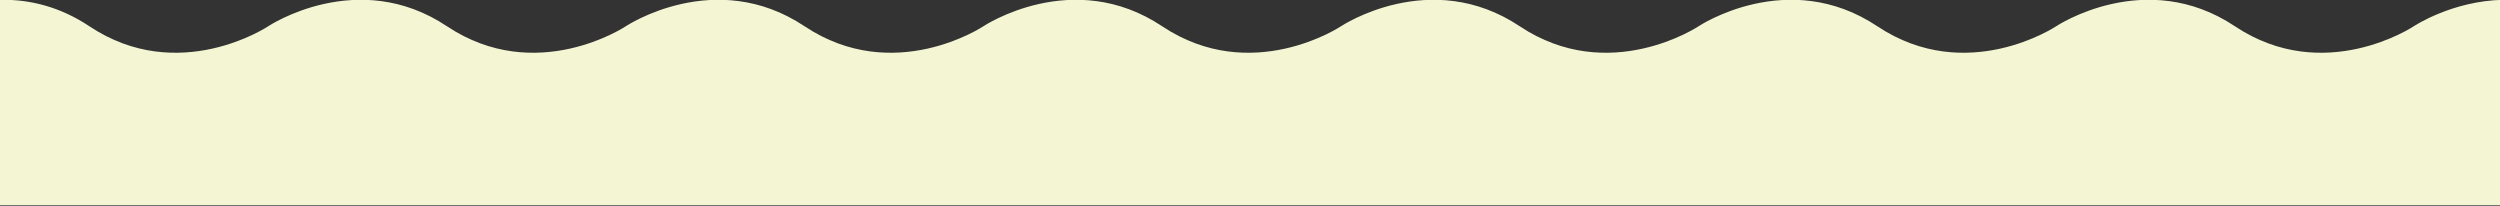 <?xml version="1.0" encoding="UTF-8" standalone="no"?>
<!DOCTYPE svg PUBLIC "-//W3C//DTD SVG 1.1//EN" "http://www.w3.org/Graphics/SVG/1.1/DTD/svg11.dtd">
<svg width="100%" height="100%" viewBox="0 0 1920 158" version="1.1" xmlns="http://www.w3.org/2000/svg" xmlns:xlink="http://www.w3.org/1999/xlink" xml:space="preserve" xmlns:serif="http://www.serif.com/" style="fill-rule:evenodd;clip-rule:evenodd;stroke-linejoin:round;stroke-miterlimit:2;">
    <rect x="0" y="0" width="1920" height="158" fill="#333333" stroke="none"/>
    <g transform="matrix(1,0,0,1,-4.44089e-16,-739.27)">
        <g transform="matrix(0.356,0,0,0.356,2.064,871.331)">
            <path d="M0,-371.417C-1.946,-371.409 -3.879,-371.382 -5.805,-371.343L-5.805,71.434L5394.19,71.434L5394.19,-371.343C5283.5,-369.046 5201.34,-314.276 5201.34,-314.276C5201.34,-314.276 5008.48,-185.706 4815.62,-314.276C4622.77,-442.851 4429.91,-314.276 4429.91,-314.276C4429.91,-314.276 4237.05,-185.706 4044.2,-314.276C3851.34,-442.851 3658.48,-314.276 3658.48,-314.276C3658.48,-314.276 3465.62,-185.706 3272.77,-314.276C3079.91,-442.851 2887.05,-314.276 2887.05,-314.276C2887.05,-314.276 2694.2,-185.706 2501.34,-314.276C2308.48,-442.851 2115.62,-314.276 2115.62,-314.276C2115.62,-314.276 1922.77,-185.706 1729.91,-314.276C1537.05,-442.851 1344.19,-314.276 1344.19,-314.276C1344.19,-314.276 1151.34,-185.706 958.48,-314.276C765.625,-442.851 572.765,-314.276 572.765,-314.276C572.765,-314.276 379.91,-185.706 187.05,-314.276C122.265,-357.472 57.477,-371.644 0,-371.417" style="fill:rgb(244,245,211);"/>
        </g>
    </g>
</svg>

